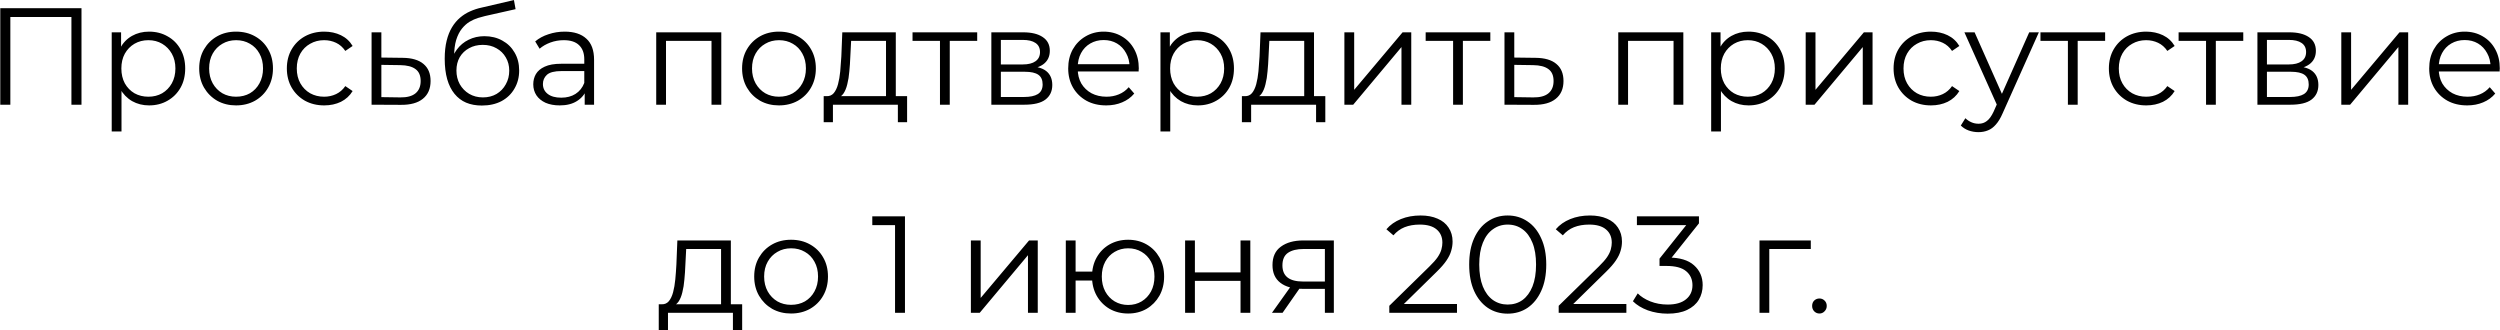<?xml version="1.0" encoding="UTF-8"?> <svg xmlns="http://www.w3.org/2000/svg" width="3844" height="508" viewBox="0 0 3844 508" fill="none"> <path d="M0.426 161V12.6H125.294V161H109.818V21.928L113.846 26.168H11.874L15.902 21.928V161H0.426ZM229.216 162.06C219.605 162.06 210.913 159.869 203.14 155.488C195.366 150.965 189.148 144.535 184.484 136.196C179.961 127.716 177.7 117.399 177.7 105.244C177.7 93.089 179.961 82.843 184.484 74.504C189.006 66.024 195.154 59.593 202.928 55.212C210.701 50.831 219.464 48.64 229.216 48.64C239.816 48.64 249.285 51.043 257.624 55.848C266.104 60.512 272.746 67.155 277.552 75.776C282.357 84.256 284.76 94.079 284.76 105.244C284.76 116.551 282.357 126.444 277.552 134.924C272.746 143.404 266.104 150.047 257.624 154.852C249.285 159.657 239.816 162.06 229.216 162.06ZM171.764 202.128V49.7H186.18V83.196L184.696 105.456L186.816 127.928V202.128H171.764ZM228.156 148.704C236.07 148.704 243.137 146.937 249.356 143.404C255.574 139.729 260.521 134.641 264.196 128.14C267.87 121.497 269.708 113.865 269.708 105.244C269.708 96.623 267.87 89.061 264.196 82.56C260.521 76.059 255.574 70.971 249.356 67.296C243.137 63.621 236.07 61.784 228.156 61.784C220.241 61.784 213.104 63.621 206.744 67.296C200.525 70.971 195.578 76.059 191.904 82.56C188.37 89.061 186.604 96.623 186.604 105.244C186.604 113.865 188.37 121.497 191.904 128.14C195.578 134.641 200.525 139.729 206.744 143.404C213.104 146.937 220.241 148.704 228.156 148.704ZM362.892 162.06C352.15 162.06 342.469 159.657 333.848 154.852C325.368 149.905 318.654 143.192 313.708 134.712C308.761 126.091 306.288 116.268 306.288 105.244C306.288 94.079 308.761 84.256 313.708 75.776C318.654 67.296 325.368 60.653 333.848 55.848C342.328 51.043 352.009 48.64 362.892 48.64C373.916 48.64 383.668 51.043 392.148 55.848C400.769 60.653 407.482 67.296 412.288 75.776C417.234 84.256 419.708 94.079 419.708 105.244C419.708 116.268 417.234 126.091 412.288 134.712C407.482 143.192 400.769 149.905 392.148 154.852C383.526 159.657 373.774 162.06 362.892 162.06ZM362.892 148.704C370.948 148.704 378.085 146.937 384.304 143.404C390.522 139.729 395.398 134.641 398.932 128.14C402.606 121.497 404.444 113.865 404.444 105.244C404.444 96.481 402.606 88.849 398.932 82.348C395.398 75.847 390.522 70.829 384.304 67.296C378.085 63.621 371.018 61.784 363.104 61.784C355.189 61.784 348.122 63.621 341.904 67.296C335.685 70.829 330.738 75.847 327.064 82.348C323.389 88.849 321.552 96.481 321.552 105.244C321.552 113.865 323.389 121.497 327.064 128.14C330.738 134.641 335.685 139.729 341.904 143.404C348.122 146.937 355.118 148.704 362.892 148.704ZM498.517 162.06C487.493 162.06 477.6 159.657 468.837 154.852C460.216 149.905 453.432 143.192 448.485 134.712C443.538 126.091 441.065 116.268 441.065 105.244C441.065 94.079 443.538 84.256 448.485 75.776C453.432 67.296 460.216 60.653 468.837 55.848C477.6 51.043 487.493 48.64 498.517 48.64C507.986 48.64 516.537 50.477 524.169 54.152C531.801 57.827 537.808 63.339 542.189 70.688L530.953 78.32C527.137 72.667 522.402 68.497 516.749 65.812C511.096 63.127 504.948 61.784 498.305 61.784C490.39 61.784 483.253 63.621 476.893 67.296C470.533 70.829 465.516 75.847 461.841 82.348C458.166 88.849 456.329 96.481 456.329 105.244C456.329 114.007 458.166 121.639 461.841 128.14C465.516 134.641 470.533 139.729 476.893 143.404C483.253 146.937 490.39 148.704 498.305 148.704C504.948 148.704 511.096 147.361 516.749 144.676C522.402 141.991 527.137 137.892 530.953 132.38L542.189 140.012C537.808 147.22 531.801 152.732 524.169 156.548C516.537 160.223 507.986 162.06 498.517 162.06ZM619.246 88.92C633.238 89.061 643.838 92.171 651.046 98.248C658.395 104.325 662.07 113.088 662.07 124.536C662.07 136.408 658.113 145.524 650.198 151.884C642.425 158.244 631.118 161.353 616.278 161.212L571.334 161V49.7H586.386V88.496L619.246 88.92ZM615.43 149.764C625.747 149.905 633.521 147.856 638.75 143.616C644.121 139.235 646.806 132.875 646.806 124.536C646.806 116.197 644.191 110.12 638.962 106.304C633.733 102.347 625.889 100.297 615.43 100.156L586.386 99.732V149.34L615.43 149.764ZM740.823 162.272C731.778 162.272 723.722 160.788 716.655 157.82C709.73 154.852 703.794 150.329 698.847 144.252C693.9 138.175 690.155 130.684 687.611 121.78C685.067 112.735 683.795 102.276 683.795 90.404C683.795 79.804 684.784 70.547 686.763 62.632C688.742 54.576 691.498 47.651 695.031 41.856C698.564 36.061 702.663 31.185 707.327 27.228C712.132 23.129 717.291 19.879 722.803 17.476C728.456 14.932 734.251 13.024 740.187 11.752L790.219 0.092L792.763 14.084L745.699 24.684C742.731 25.391 739.127 26.38 734.887 27.652C730.788 28.924 726.548 30.832 722.167 33.376C717.927 35.92 713.97 39.453 710.295 43.976C706.62 48.499 703.652 54.364 701.391 61.572C699.271 68.639 698.211 77.472 698.211 88.072C698.211 90.333 698.282 92.171 698.423 93.584C698.564 94.856 698.706 96.269 698.847 97.824C699.13 99.237 699.342 101.357 699.483 104.184L692.911 98.672C694.466 90.051 697.646 82.56 702.451 76.2C707.256 69.699 713.263 64.681 720.471 61.148C727.82 57.473 735.947 55.636 744.851 55.636C755.168 55.636 764.355 57.897 772.411 62.42C780.467 66.801 786.756 72.949 791.279 80.864C795.943 88.779 798.275 97.965 798.275 108.424C798.275 118.741 795.872 127.999 791.067 136.196C786.403 144.393 779.76 150.824 771.139 155.488C762.518 160.011 752.412 162.272 740.823 162.272ZM742.519 149.764C750.434 149.764 757.43 147.997 763.507 144.464C769.584 140.789 774.319 135.843 777.711 129.624C781.244 123.405 783.011 116.409 783.011 108.636C783.011 101.004 781.244 94.22 777.711 88.284C774.319 82.348 769.584 77.684 763.507 74.292C757.43 70.759 750.363 68.992 742.307 68.992C734.392 68.992 727.396 70.688 721.319 74.08C715.242 77.331 710.436 81.924 706.903 87.86C703.511 93.796 701.815 100.651 701.815 108.424C701.815 116.197 703.511 123.193 706.903 129.412C710.436 135.631 715.242 140.577 721.319 144.252C727.538 147.927 734.604 149.764 742.519 149.764ZM899.028 161V136.408L898.392 132.38V91.252C898.392 81.783 895.707 74.504 890.336 69.416C885.107 64.328 877.263 61.784 866.804 61.784C859.596 61.784 852.741 62.985 846.24 65.388C839.739 67.791 834.227 70.971 829.704 74.928L822.92 63.692C828.573 58.887 835.357 55.212 843.272 52.668C851.187 49.983 859.525 48.64 868.288 48.64C882.704 48.64 893.799 52.244 901.572 59.452C909.487 66.519 913.444 77.331 913.444 91.888V161H899.028ZM860.656 162.06C852.317 162.06 845.039 160.717 838.82 158.032C832.743 155.205 828.079 151.389 824.828 146.584C821.577 141.637 819.952 135.984 819.952 129.624C819.952 123.829 821.295 118.6 823.98 113.936C826.807 109.131 831.329 105.315 837.548 102.488C843.908 99.52 852.388 98.036 862.988 98.036H901.36V109.272H863.412C852.671 109.272 845.18 111.18 840.94 114.996C836.841 118.812 834.792 123.547 834.792 129.2C834.792 135.56 837.265 140.648 842.212 144.464C847.159 148.28 854.084 150.188 862.988 150.188C871.468 150.188 878.747 148.28 884.824 144.464C891.043 140.507 895.565 134.853 898.392 127.504L901.784 137.892C898.957 145.241 894.011 151.107 886.944 155.488C880.019 159.869 871.256 162.06 860.656 162.06ZM1009 161V49.7H1109.06V161H1094.01V58.816L1097.83 62.844H1020.23L1024.05 58.816V161H1009ZM1197.64 162.06C1186.9 162.06 1177.22 159.657 1168.6 154.852C1160.12 149.905 1153.4 143.192 1148.46 134.712C1143.51 126.091 1141.04 116.268 1141.04 105.244C1141.04 94.079 1143.51 84.256 1148.46 75.776C1153.4 67.296 1160.12 60.653 1168.6 55.848C1177.08 51.043 1186.76 48.64 1197.64 48.64C1208.67 48.64 1218.42 51.043 1226.9 55.848C1235.52 60.653 1242.23 67.296 1247.04 75.776C1251.98 84.256 1254.46 94.079 1254.46 105.244C1254.46 116.268 1251.98 126.091 1247.04 134.712C1242.23 143.192 1235.52 149.905 1226.9 154.852C1218.28 159.657 1208.52 162.06 1197.64 162.06ZM1197.64 148.704C1205.7 148.704 1212.83 146.937 1219.05 143.404C1225.27 139.729 1230.15 134.641 1233.68 128.14C1237.36 121.497 1239.19 113.865 1239.19 105.244C1239.19 96.481 1237.36 88.849 1233.68 82.348C1230.15 75.847 1225.27 70.829 1219.05 67.296C1212.83 63.621 1205.77 61.784 1197.85 61.784C1189.94 61.784 1182.87 63.621 1176.65 67.296C1170.43 70.829 1165.49 75.847 1161.81 82.348C1158.14 88.849 1156.3 96.481 1156.3 105.244C1156.3 113.865 1158.14 121.497 1161.81 128.14C1165.49 134.641 1170.43 139.729 1176.65 143.404C1182.87 146.937 1189.87 148.704 1197.64 148.704ZM1362.33 153.792V62.844H1308.69L1307.42 87.648C1307.14 95.139 1306.64 102.488 1305.93 109.696C1305.37 116.904 1304.31 123.547 1302.75 129.624C1301.34 135.56 1299.29 140.436 1296.61 144.252C1293.92 147.927 1290.46 150.047 1286.22 150.612L1271.17 147.856C1275.55 147.997 1279.15 146.443 1281.98 143.192C1284.8 139.8 1287 135.207 1288.55 129.412C1290.1 123.617 1291.24 117.045 1291.94 109.696C1292.65 102.205 1293.21 94.573 1293.64 86.8L1295.12 49.7H1377.38V153.792H1362.33ZM1266.5 187.924V147.856H1394.76V187.924H1380.56V161H1280.71V187.924H1266.5ZM1445.3 161V58.816L1449.11 62.844H1403.11V49.7H1502.54V62.844H1456.53L1460.35 58.816V161H1445.3ZM1524.3 161V49.7H1573.48C1586.06 49.7 1595.95 52.103 1603.16 56.908C1610.51 61.713 1614.19 68.78 1614.19 78.108C1614.19 87.153 1610.72 94.149 1603.8 99.096C1596.87 103.901 1587.76 106.304 1576.45 106.304L1579.42 101.852C1592.7 101.852 1602.46 104.325 1608.67 109.272C1614.89 114.219 1618 121.356 1618 130.684C1618 140.295 1614.47 147.785 1607.4 153.156C1600.48 158.385 1589.67 161 1574.97 161H1524.3ZM1538.93 149.128H1574.33C1583.8 149.128 1590.94 147.644 1595.74 144.676C1600.69 141.567 1603.16 136.62 1603.16 129.836C1603.16 123.052 1600.97 118.105 1596.59 114.996C1592.21 111.887 1585.28 110.332 1575.81 110.332H1538.93V149.128ZM1538.93 99.096H1572.42C1581.04 99.096 1587.62 97.471 1592.14 94.22C1596.8 90.969 1599.13 86.235 1599.13 80.016C1599.13 73.797 1596.8 69.133 1592.14 66.024C1587.62 62.915 1581.04 61.36 1572.42 61.36H1538.93V99.096ZM1700.98 162.06C1689.39 162.06 1679.21 159.657 1670.45 154.852C1661.69 149.905 1654.83 143.192 1649.89 134.712C1644.94 126.091 1642.47 116.268 1642.47 105.244C1642.47 94.22 1644.8 84.468 1649.46 75.988C1654.27 67.508 1660.77 60.865 1668.97 56.06C1677.31 51.113 1686.63 48.64 1696.95 48.64C1707.41 48.64 1716.67 51.043 1724.72 55.848C1732.92 60.512 1739.35 67.155 1744.02 75.776C1748.68 84.256 1751.01 94.079 1751.01 105.244C1751.01 105.951 1750.94 106.728 1750.8 107.576C1750.8 108.283 1750.8 109.06 1750.8 109.908H1653.92V98.672H1742.74L1736.81 103.124C1736.81 95.068 1735.04 87.931 1731.51 81.712C1728.12 75.352 1723.45 70.405 1717.52 66.872C1711.58 63.339 1704.72 61.572 1696.95 61.572C1689.32 61.572 1682.46 63.339 1676.39 66.872C1670.31 70.405 1665.58 75.352 1662.18 81.712C1658.79 88.072 1657.1 95.351 1657.1 103.548V105.88C1657.1 114.36 1658.93 121.851 1662.61 128.352C1666.42 134.712 1671.65 139.729 1678.3 143.404C1685.08 146.937 1692.78 148.704 1701.4 148.704C1708.19 148.704 1714.48 147.503 1720.27 145.1C1726.21 142.697 1731.3 139.023 1735.54 134.076L1744.02 143.828C1739.07 149.764 1732.85 154.287 1725.36 157.396C1718.01 160.505 1709.88 162.06 1700.98 162.06ZM1841.78 162.06C1832.17 162.06 1823.48 159.869 1815.71 155.488C1807.93 150.965 1801.71 144.535 1797.05 136.196C1792.53 127.716 1790.27 117.399 1790.27 105.244C1790.27 93.089 1792.53 82.843 1797.05 74.504C1801.57 66.024 1807.72 59.593 1815.49 55.212C1823.27 50.831 1832.03 48.64 1841.78 48.64C1852.38 48.64 1861.85 51.043 1870.19 55.848C1878.67 60.512 1885.31 67.155 1890.12 75.776C1894.92 84.256 1897.33 94.079 1897.33 105.244C1897.33 116.551 1894.92 126.444 1890.12 134.924C1885.31 143.404 1878.67 150.047 1870.19 154.852C1861.85 159.657 1852.38 162.06 1841.78 162.06ZM1784.33 202.128V49.7H1798.75V83.196L1797.26 105.456L1799.38 127.928V202.128H1784.33ZM1840.72 148.704C1848.64 148.704 1855.7 146.937 1861.92 143.404C1868.14 139.729 1873.09 134.641 1876.76 128.14C1880.44 121.497 1882.27 113.865 1882.27 105.244C1882.27 96.623 1880.44 89.061 1876.76 82.56C1873.09 76.059 1868.14 70.971 1861.92 67.296C1855.7 63.621 1848.64 61.784 1840.72 61.784C1832.81 61.784 1825.67 63.621 1819.31 67.296C1813.09 70.971 1808.14 76.059 1804.47 82.56C1800.94 89.061 1799.17 96.623 1799.17 105.244C1799.17 113.865 1800.94 121.497 1804.47 128.14C1808.14 134.641 1813.09 139.729 1819.31 143.404C1825.67 146.937 1832.81 148.704 1840.72 148.704ZM2005.36 153.792V62.844H1951.73L1950.46 87.648C1950.17 95.139 1949.68 102.488 1948.97 109.696C1948.41 116.904 1947.35 123.547 1945.79 129.624C1944.38 135.56 1942.33 140.436 1939.64 144.252C1936.96 147.927 1933.5 150.047 1929.26 150.612L1914.2 147.856C1918.59 147.997 1922.19 146.443 1925.02 143.192C1927.84 139.8 1930.03 135.207 1931.59 129.412C1933.14 123.617 1934.27 117.045 1934.98 109.696C1935.69 102.205 1936.25 94.573 1936.68 86.8L1938.16 49.7H2020.42V153.792H2005.36ZM1909.54 187.924V147.856H2037.8V187.924H2023.6V161H1923.74V187.924H1909.54ZM2067.13 161V49.7H2082.19V138.104L2156.6 49.7H2169.95V161H2154.9V72.384L2080.7 161H2067.13ZM2234.29 161V58.816L2238.11 62.844H2192.1V49.7H2291.53V62.844H2245.53L2249.34 58.816V161H2234.29ZM2361.21 88.92C2375.2 89.061 2385.8 92.171 2393.01 98.248C2400.36 104.325 2404.03 113.088 2404.03 124.536C2404.03 136.408 2400.07 145.524 2392.16 151.884C2384.39 158.244 2373.08 161.353 2358.24 161.212L2313.29 161V49.7H2328.35V88.496L2361.21 88.92ZM2357.39 149.764C2367.71 149.905 2375.48 147.856 2380.71 143.616C2386.08 139.235 2388.77 132.875 2388.77 124.536C2388.77 116.197 2386.15 110.12 2380.92 106.304C2375.69 102.347 2367.85 100.297 2357.39 100.156L2328.35 99.732V149.34L2357.39 149.764ZM2488.24 161V49.7H2588.3V161H2573.25V58.816L2577.06 62.844H2499.47L2503.29 58.816V161H2488.24ZM2688.54 162.06C2678.93 162.06 2670.24 159.869 2662.46 155.488C2654.69 150.965 2648.47 144.535 2643.81 136.196C2639.29 127.716 2637.02 117.399 2637.02 105.244C2637.02 93.089 2639.29 82.843 2643.81 74.504C2648.33 66.024 2654.48 59.593 2662.25 55.212C2670.03 50.831 2678.79 48.64 2688.54 48.64C2699.14 48.64 2708.61 51.043 2716.95 55.848C2725.43 60.512 2732.07 67.155 2736.88 75.776C2741.68 84.256 2744.08 94.079 2744.08 105.244C2744.08 116.551 2741.68 126.444 2736.88 134.924C2732.07 143.404 2725.43 150.047 2716.95 154.852C2708.61 159.657 2699.14 162.06 2688.54 162.06ZM2631.09 202.128V49.7H2645.5V83.196L2644.02 105.456L2646.14 127.928V202.128H2631.09ZM2687.48 148.704C2695.39 148.704 2702.46 146.937 2708.68 143.404C2714.9 139.729 2719.85 134.641 2723.52 128.14C2727.19 121.497 2729.03 113.865 2729.03 105.244C2729.03 96.623 2727.19 89.061 2723.52 82.56C2719.85 76.059 2714.9 70.971 2708.68 67.296C2702.46 63.621 2695.39 61.784 2687.48 61.784C2679.57 61.784 2672.43 63.621 2666.07 67.296C2659.85 70.971 2654.9 76.059 2651.23 82.56C2647.69 89.061 2645.93 96.623 2645.93 105.244C2645.93 113.865 2647.69 121.497 2651.23 128.14C2654.9 134.641 2659.85 139.729 2666.07 143.404C2672.43 146.937 2679.57 148.704 2687.48 148.704ZM2776.42 161V49.7H2791.48V138.104L2865.89 49.7H2879.24V161H2864.19V72.384L2789.99 161H2776.42ZM2969.02 162.06C2958 162.06 2948.1 159.657 2939.34 154.852C2930.72 149.905 2923.94 143.192 2918.99 134.712C2914.04 126.091 2911.57 116.268 2911.57 105.244C2911.57 94.079 2914.04 84.256 2918.99 75.776C2923.94 67.296 2930.72 60.653 2939.34 55.848C2948.1 51.043 2958 48.64 2969.02 48.64C2978.49 48.64 2987.04 50.477 2994.67 54.152C3002.3 57.827 3008.31 63.339 3012.69 70.688L3001.46 78.32C2997.64 72.667 2992.91 68.497 2987.25 65.812C2981.6 63.127 2975.45 61.784 2968.81 61.784C2960.89 61.784 2953.76 63.621 2947.4 67.296C2941.04 70.829 2936.02 75.847 2932.34 82.348C2928.67 88.849 2926.83 96.481 2926.83 105.244C2926.83 114.007 2928.67 121.639 2932.34 128.14C2936.02 134.641 2941.04 139.729 2947.4 143.404C2953.76 146.937 2960.89 148.704 2968.81 148.704C2975.45 148.704 2981.6 147.361 2987.25 144.676C2992.91 141.991 2997.64 137.892 3001.46 132.38L3012.69 140.012C3008.31 147.22 3002.3 152.732 2994.67 156.548C2987.04 160.223 2978.49 162.06 2969.02 162.06ZM3042.09 203.188C3036.86 203.188 3031.84 202.34 3027.04 200.644C3022.37 198.948 3018.35 196.404 3014.95 193.012L3021.95 181.776C3024.78 184.461 3027.81 186.511 3031.07 187.924C3034.46 189.479 3038.2 190.256 3042.3 190.256C3047.25 190.256 3051.49 188.843 3055.02 186.016C3058.7 183.331 3062.16 178.525 3065.41 171.6L3072.62 155.276L3074.31 152.944L3120.11 49.7H3134.95L3079.19 174.356C3076.08 181.564 3072.62 187.288 3068.8 191.528C3065.13 195.768 3061.1 198.736 3056.72 200.432C3052.34 202.269 3047.46 203.188 3042.09 203.188ZM3071.77 164.18L3020.47 49.7H3036.15L3081.52 151.884L3071.77 164.18ZM3179.6 161V58.816L3183.41 62.844H3137.41V49.7H3236.84V62.844H3190.83L3194.65 58.816V161H3179.6ZM3300.06 162.06C3289.04 162.06 3279.15 159.657 3270.38 154.852C3261.76 149.905 3254.98 143.192 3250.03 134.712C3245.09 126.091 3242.61 116.268 3242.61 105.244C3242.61 94.079 3245.09 84.256 3250.03 75.776C3254.98 67.296 3261.76 60.653 3270.38 55.848C3279.15 51.043 3289.04 48.64 3300.06 48.64C3309.53 48.64 3318.08 50.477 3325.72 54.152C3333.35 57.827 3339.35 63.339 3343.74 70.688L3332.5 78.32C3328.68 72.667 3323.95 68.497 3318.3 65.812C3312.64 63.127 3306.49 61.784 3299.85 61.784C3291.94 61.784 3284.8 63.621 3278.44 67.296C3272.08 70.829 3267.06 75.847 3263.39 82.348C3259.71 88.849 3257.88 96.481 3257.88 105.244C3257.88 114.007 3259.71 121.639 3263.39 128.14C3267.06 134.641 3272.08 139.729 3278.44 143.404C3284.8 146.937 3291.94 148.704 3299.85 148.704C3306.49 148.704 3312.64 147.361 3318.3 144.676C3323.95 141.991 3328.68 137.892 3332.5 132.38L3343.74 140.012C3339.35 147.22 3333.35 152.732 3325.72 156.548C3318.08 160.223 3309.53 162.06 3300.06 162.06ZM3392.01 161V58.816L3395.83 62.844H3349.82V49.7H3449.25V62.844H3403.25L3407.06 58.816V161H3392.01ZM3471.01 161V49.7H3520.2C3532.78 49.7 3542.67 52.103 3549.88 56.908C3557.23 61.713 3560.9 68.78 3560.9 78.108C3560.9 87.153 3557.44 94.149 3550.51 99.096C3543.59 103.901 3534.47 106.304 3523.17 106.304L3526.13 101.852C3539.42 101.852 3549.17 104.325 3555.39 109.272C3561.61 114.219 3564.72 121.356 3564.72 130.684C3564.72 140.295 3561.18 147.785 3554.12 153.156C3547.19 158.385 3536.38 161 3521.68 161H3471.01ZM3485.64 149.128H3521.05C3530.51 149.128 3537.65 147.644 3542.46 144.676C3547.4 141.567 3549.88 136.62 3549.88 129.836C3549.88 123.052 3547.69 118.105 3543.31 114.996C3538.92 111.887 3532 110.332 3522.53 110.332H3485.64V149.128ZM3485.64 99.096H3519.14C3527.76 99.096 3534.33 97.471 3538.85 94.22C3543.52 90.969 3545.85 86.235 3545.85 80.016C3545.85 73.797 3543.52 69.133 3538.85 66.024C3534.33 62.915 3527.76 61.36 3519.14 61.36H3485.64V99.096ZM3599.99 161V49.7H3615.05V138.104L3689.46 49.7H3702.81V161H3687.76V72.384L3613.56 161H3599.99ZM3793.65 162.06C3782.06 162.06 3771.89 159.657 3763.12 154.852C3754.36 149.905 3747.51 143.192 3742.56 134.712C3737.61 126.091 3735.14 116.268 3735.14 105.244C3735.14 94.22 3737.47 84.468 3742.14 75.988C3746.94 67.508 3753.44 60.865 3761.64 56.06C3769.98 51.113 3779.31 48.64 3789.62 48.64C3800.08 48.64 3809.34 51.043 3817.4 55.848C3825.59 60.512 3832.02 67.155 3836.69 75.776C3841.35 84.256 3843.68 94.079 3843.68 105.244C3843.68 105.951 3843.61 106.728 3843.47 107.576C3843.47 108.283 3843.47 109.06 3843.47 109.908H3746.59V98.672H3835.42L3829.48 103.124C3829.48 95.068 3827.71 87.931 3824.18 81.712C3820.79 75.352 3816.12 70.405 3810.19 66.872C3804.25 63.339 3797.4 61.572 3789.62 61.572C3781.99 61.572 3775.14 63.339 3769.06 66.872C3762.98 70.405 3758.25 75.352 3754.86 81.712C3751.46 88.072 3749.77 95.351 3749.77 103.548V105.88C3749.77 114.36 3751.6 121.851 3755.28 128.352C3759.1 134.712 3764.32 139.729 3770.97 143.404C3777.75 146.937 3785.45 148.704 3794.08 148.704C3800.86 148.704 3807.15 147.503 3812.94 145.1C3818.88 142.697 3823.97 139.023 3828.21 134.076L3836.69 143.828C3831.74 149.764 3825.52 154.287 3818.03 157.396C3810.68 160.505 3802.56 162.06 3793.65 162.06ZM1108.71 473.792V382.844H1055.08L1053.8 407.648C1053.52 415.139 1053.03 422.488 1052.32 429.696C1051.76 436.904 1050.7 443.547 1049.14 449.624C1047.73 455.56 1045.68 460.436 1042.99 464.252C1040.31 467.927 1036.84 470.047 1032.6 470.612L1017.55 467.856C1021.93 467.997 1025.54 466.443 1028.36 463.192C1031.19 459.8 1033.38 455.207 1034.94 449.412C1036.49 443.617 1037.62 437.045 1038.33 429.696C1039.04 422.205 1039.6 414.573 1040.02 406.8L1041.51 369.7H1123.76V473.792H1108.71ZM1012.89 507.924V467.856H1141.15V507.924H1126.94V481H1027.09V507.924H1012.89ZM1216.27 482.06C1205.53 482.06 1195.85 479.657 1187.23 474.852C1178.75 469.905 1172.04 463.192 1167.09 454.712C1162.14 446.091 1159.67 436.268 1159.67 425.244C1159.67 414.079 1162.14 404.256 1167.09 395.776C1172.04 387.296 1178.75 380.653 1187.23 375.848C1195.71 371.043 1205.39 368.64 1216.27 368.64C1227.3 368.64 1237.05 371.043 1245.53 375.848C1254.15 380.653 1260.86 387.296 1265.67 395.776C1270.62 404.256 1273.09 414.079 1273.09 425.244C1273.09 436.268 1270.62 446.091 1265.67 454.712C1260.86 463.192 1254.15 469.905 1245.53 474.852C1236.91 479.657 1227.16 482.06 1216.27 482.06ZM1216.27 468.704C1224.33 468.704 1231.47 466.937 1237.69 463.404C1243.9 459.729 1248.78 454.641 1252.31 448.14C1255.99 441.497 1257.83 433.865 1257.83 425.244C1257.83 416.481 1255.99 408.849 1252.31 402.348C1248.78 395.847 1243.9 390.829 1237.69 387.296C1231.47 383.621 1224.4 381.784 1216.49 381.784C1208.57 381.784 1201.5 383.621 1195.29 387.296C1189.07 390.829 1184.12 395.847 1180.45 402.348C1176.77 408.849 1174.93 416.481 1174.93 425.244C1174.93 433.865 1176.77 441.497 1180.45 448.14C1184.12 454.641 1189.07 459.729 1195.29 463.404C1201.5 466.937 1208.5 468.704 1216.27 468.704ZM1376.22 481V338.96L1383 346.168H1341.24V332.6H1391.48V481H1376.22ZM1492.83 481V369.7H1507.88V458.104L1582.29 369.7H1595.65V481H1580.6V392.384L1506.4 481H1492.83ZM1638.79 481V369.7H1653.84V417.612H1687.76V431.392H1653.84V481H1638.79ZM1734.61 482.06C1724.01 482.06 1714.47 479.657 1705.99 474.852C1697.65 469.905 1691.08 463.192 1686.28 454.712C1681.47 446.091 1679.07 436.268 1679.07 425.244C1679.07 414.079 1681.47 404.256 1686.28 395.776C1691.08 387.296 1697.65 380.653 1705.99 375.848C1714.47 371.043 1724.01 368.64 1734.61 368.64C1745.21 368.64 1754.68 371.043 1763.02 375.848C1771.36 380.653 1777.93 387.296 1782.74 395.776C1787.54 404.256 1789.94 414.079 1789.94 425.244C1789.94 436.268 1787.54 446.091 1782.74 454.712C1777.93 463.192 1771.36 469.905 1763.02 474.852C1754.68 479.657 1745.21 482.06 1734.61 482.06ZM1734.61 468.916C1742.38 468.916 1749.31 467.079 1755.39 463.404C1761.46 459.729 1766.27 454.641 1769.8 448.14C1773.34 441.497 1775.1 433.865 1775.1 425.244C1775.1 416.481 1773.34 408.849 1769.8 402.348C1766.27 395.847 1761.46 390.829 1755.39 387.296C1749.31 383.621 1742.38 381.784 1734.61 381.784C1726.98 381.784 1720.05 383.621 1713.84 387.296C1707.76 390.829 1702.95 395.847 1699.42 402.348C1695.89 408.849 1694.12 416.481 1694.12 425.244C1694.12 433.865 1695.89 441.497 1699.42 448.14C1702.95 454.641 1707.76 459.729 1713.84 463.404C1720.05 467.079 1726.98 468.916 1734.61 468.916ZM1822.22 481V369.7H1837.27V418.884H1907.44V369.7H1922.49V481H1907.44V431.816H1837.27V481H1822.22ZM2037.14 481V440.932L2039.9 444.112H2002.16C1987.89 444.112 1976.72 441.003 1968.67 434.784C1960.61 428.565 1956.58 419.52 1956.58 407.648C1956.58 394.928 1960.89 385.459 1969.52 379.24C1978.14 372.88 1989.66 369.7 2004.07 369.7H2050.92V481H2037.14ZM1955.74 481L1986.26 438.176H2001.95L1972.06 481H1955.74ZM2037.14 436.48V378.392L2039.9 382.844H2004.5C1994.18 382.844 1986.12 384.823 1980.33 388.78C1974.67 392.737 1971.85 399.168 1971.85 408.072C1971.85 424.608 1982.38 432.876 2003.44 432.876H2039.9L2037.14 436.48ZM2136.18 481V470.188L2197.87 409.768C2203.53 404.256 2207.77 399.451 2210.59 395.352C2213.42 391.112 2215.33 387.155 2216.32 383.48C2217.31 379.805 2217.8 376.343 2217.8 373.092C2217.8 364.471 2214.83 357.687 2208.9 352.74C2203.1 347.793 2194.48 345.32 2183.03 345.32C2174.27 345.32 2166.5 346.663 2159.71 349.348C2153.07 352.033 2147.35 356.203 2142.54 361.856L2131.73 352.528C2137.52 345.744 2144.94 340.515 2153.99 336.84C2163.04 333.165 2173.14 331.328 2184.31 331.328C2194.34 331.328 2203.03 332.953 2210.38 336.204C2217.73 339.313 2223.38 343.907 2227.34 349.984C2231.44 356.061 2233.49 363.199 2233.49 371.396C2233.49 376.201 2232.78 380.936 2231.37 385.6C2230.1 390.264 2227.7 395.211 2224.16 400.44C2220.77 405.528 2215.75 411.323 2209.11 417.824L2152.51 473.368L2148.27 467.432H2240.27V481H2136.18ZM2318.16 482.272C2306.72 482.272 2296.54 479.304 2287.64 473.368C2278.73 467.291 2271.74 458.669 2266.65 447.504C2261.56 436.197 2259.02 422.629 2259.02 406.8C2259.02 390.971 2261.56 377.473 2266.65 366.308C2271.74 355.001 2278.73 346.38 2287.64 340.444C2296.54 334.367 2306.72 331.328 2318.16 331.328C2329.61 331.328 2339.79 334.367 2348.69 340.444C2357.6 346.38 2364.59 355.001 2369.68 366.308C2374.91 377.473 2377.52 390.971 2377.52 406.8C2377.52 422.629 2374.91 436.197 2369.68 447.504C2364.59 458.669 2357.6 467.291 2348.69 473.368C2339.79 479.304 2329.61 482.272 2318.16 482.272ZM2318.16 468.28C2326.93 468.28 2334.56 465.948 2341.06 461.284C2347.56 456.479 2352.65 449.553 2356.32 440.508C2360 431.321 2361.84 420.085 2361.84 406.8C2361.84 393.515 2360 382.349 2356.32 373.304C2352.65 364.117 2347.56 357.192 2341.06 352.528C2334.56 347.723 2326.93 345.32 2318.16 345.32C2309.68 345.32 2302.12 347.723 2295.48 352.528C2288.84 357.192 2283.68 364.117 2280 373.304C2276.33 382.349 2274.49 393.515 2274.49 406.8C2274.49 420.085 2276.33 431.321 2280 440.508C2283.68 449.553 2288.84 456.479 2295.48 461.284C2302.12 465.948 2309.68 468.28 2318.16 468.28ZM2396.63 481V470.188L2458.32 409.768C2463.97 404.256 2468.21 399.451 2471.04 395.352C2473.87 391.112 2475.77 387.155 2476.76 383.48C2477.75 379.805 2478.25 376.343 2478.25 373.092C2478.25 364.471 2475.28 357.687 2469.34 352.74C2463.55 347.793 2454.93 345.32 2443.48 345.32C2434.72 345.32 2426.94 346.663 2420.16 349.348C2413.52 352.033 2407.79 356.203 2402.99 361.856L2392.18 352.528C2397.97 345.744 2405.39 340.515 2414.44 336.84C2423.48 333.165 2433.59 331.328 2444.75 331.328C2454.79 331.328 2463.48 332.953 2470.83 336.204C2478.18 339.313 2483.83 343.907 2487.79 349.984C2491.89 356.061 2493.94 363.199 2493.94 371.396C2493.94 376.201 2493.23 380.936 2491.82 385.6C2490.54 390.264 2488.14 395.211 2484.61 400.44C2481.22 405.528 2476.2 411.323 2469.56 417.824L2412.95 473.368L2408.71 467.432H2500.72V481H2396.63ZM2564.18 482.272C2553.44 482.272 2543.27 480.576 2533.66 477.184C2524.19 473.651 2516.55 468.987 2510.76 463.192L2518.18 451.108C2522.98 456.055 2529.42 460.153 2537.47 463.404C2545.67 466.655 2554.57 468.28 2564.18 468.28C2576.48 468.28 2585.88 465.595 2592.38 460.224C2599.02 454.853 2602.34 447.645 2602.34 438.6C2602.34 429.555 2599.09 422.347 2592.59 416.976C2586.23 411.605 2576.13 408.92 2562.28 408.92H2551.68V397.684L2597.47 340.232L2599.59 346.168H2516.91V332.6H2612.31V343.412L2566.52 400.864L2559.1 395.988H2564.82C2582.63 395.988 2595.91 399.945 2604.68 407.86C2613.58 415.775 2618.03 425.951 2618.03 438.388C2618.03 446.727 2616.05 454.217 2612.1 460.86C2608.14 467.503 2602.13 472.732 2594.08 476.548C2586.16 480.364 2576.2 482.272 2564.18 482.272ZM2705.41 481V369.7H2784.28V382.844H2716.65L2720.46 379.028V481H2705.41ZM2797.57 482.06C2794.46 482.06 2791.77 480.929 2789.51 478.668C2787.39 476.407 2786.33 473.651 2786.33 470.4C2786.33 467.008 2787.39 464.252 2789.51 462.132C2791.77 460.012 2794.46 458.952 2797.57 458.952C2800.68 458.952 2803.29 460.012 2805.41 462.132C2807.67 464.252 2808.8 467.008 2808.8 470.4C2808.8 473.651 2807.67 476.407 2805.41 478.668C2803.29 480.929 2800.68 482.06 2797.57 482.06Z" fill="black"></path> </svg> 